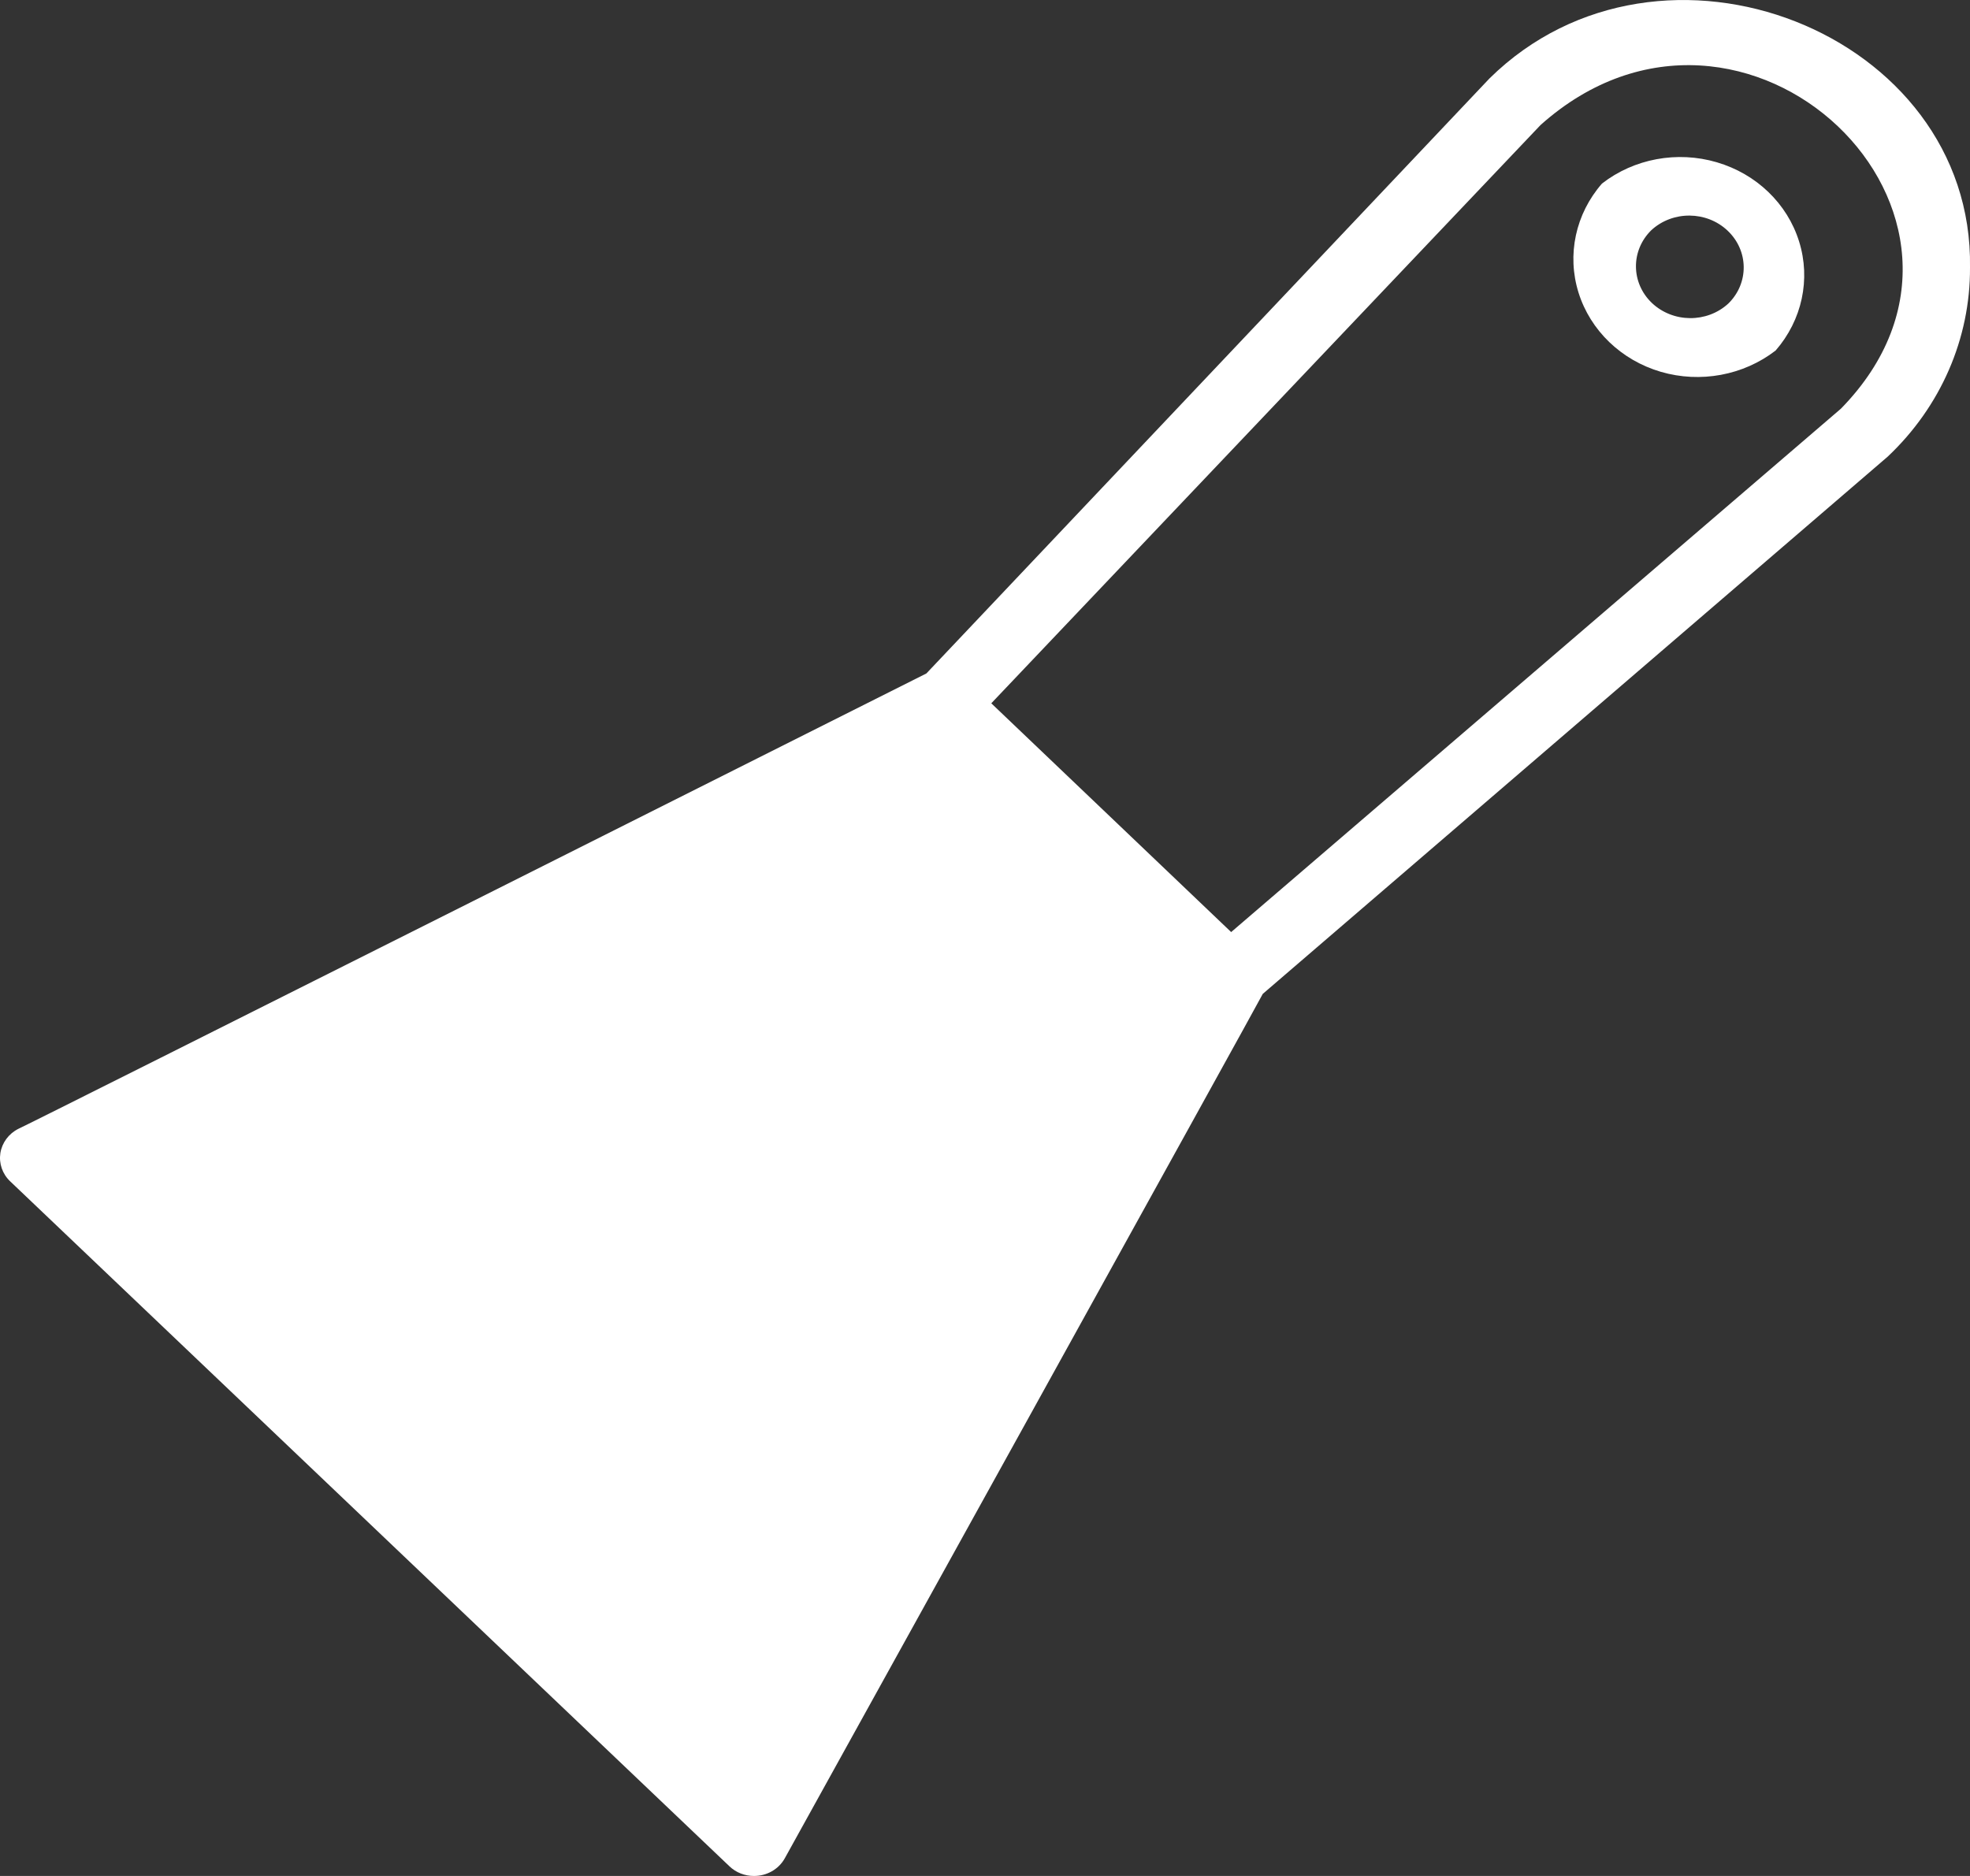 <?xml version="1.0" encoding="UTF-8"?>
<svg width="21px" height="20px" viewBox="0 0 21 20" version="1.1" xmlns="http://www.w3.org/2000/svg" xmlns:xlink="http://www.w3.org/1999/xlink">
    <rect x="0" y="0" width="21" height="20" fill="#333333" stroke="none"/>
    <!-- Generator: Sketch 61.1 (89650) - https://sketch.com -->
    <title>paint-removal-icn</title>
    <desc>Created with Sketch.</desc>
    <g id="Page-1" stroke="none" stroke-width="1" fill="none" fill-rule="evenodd">
        <g id="paint-removal-icn" fill="#FFFFFF" fill-rule="nonzero">
            <path d="M21,2.852 C21.041,0.346 17.706,-0.965 15.878,0.836 L9.875,7.18 C9.875,7.18 0.208,12.037 0.197,12.034 C0.093,12.086 0.022,12.182 0.004,12.293 C-0.013,12.403 0.025,12.515 0.108,12.594 L7.777,19.898 C7.845,19.963 7.938,20 8.036,20 C8.173,20.001 8.3,19.929 8.365,19.813 C8.365,19.813 13.461,10.607 13.461,10.596 L20.123,4.868 C20.688,4.335 21.004,3.609 21,2.852 L21,2.852 Z M13.124,9.937 L10.567,7.498 L16.422,1.333 C18.591,-0.606 21.637,2.299 19.624,4.357 L13.124,9.937 Z" id="Shape"></path>
            <path d="M17.077,1.957 C16.795,2.28 16.701,2.717 16.827,3.12 C16.953,3.523 17.282,3.84 17.704,3.964 C18.126,4.087 18.585,4.002 18.928,3.737 C19.21,3.413 19.304,2.977 19.178,2.574 C19.052,2.17 18.723,1.854 18.301,1.73 C17.879,1.606 17.419,1.691 17.077,1.957 L17.077,1.957 Z M18.424,3.236 L18.424,3.236 C18.196,3.446 17.834,3.443 17.609,3.23 C17.385,3.016 17.382,2.671 17.603,2.454 C17.831,2.244 18.193,2.247 18.417,2.46 C18.642,2.674 18.645,3.019 18.424,3.236 L18.424,3.236 Z" id="Shape"></path>
        </g>
    </g>
</svg>